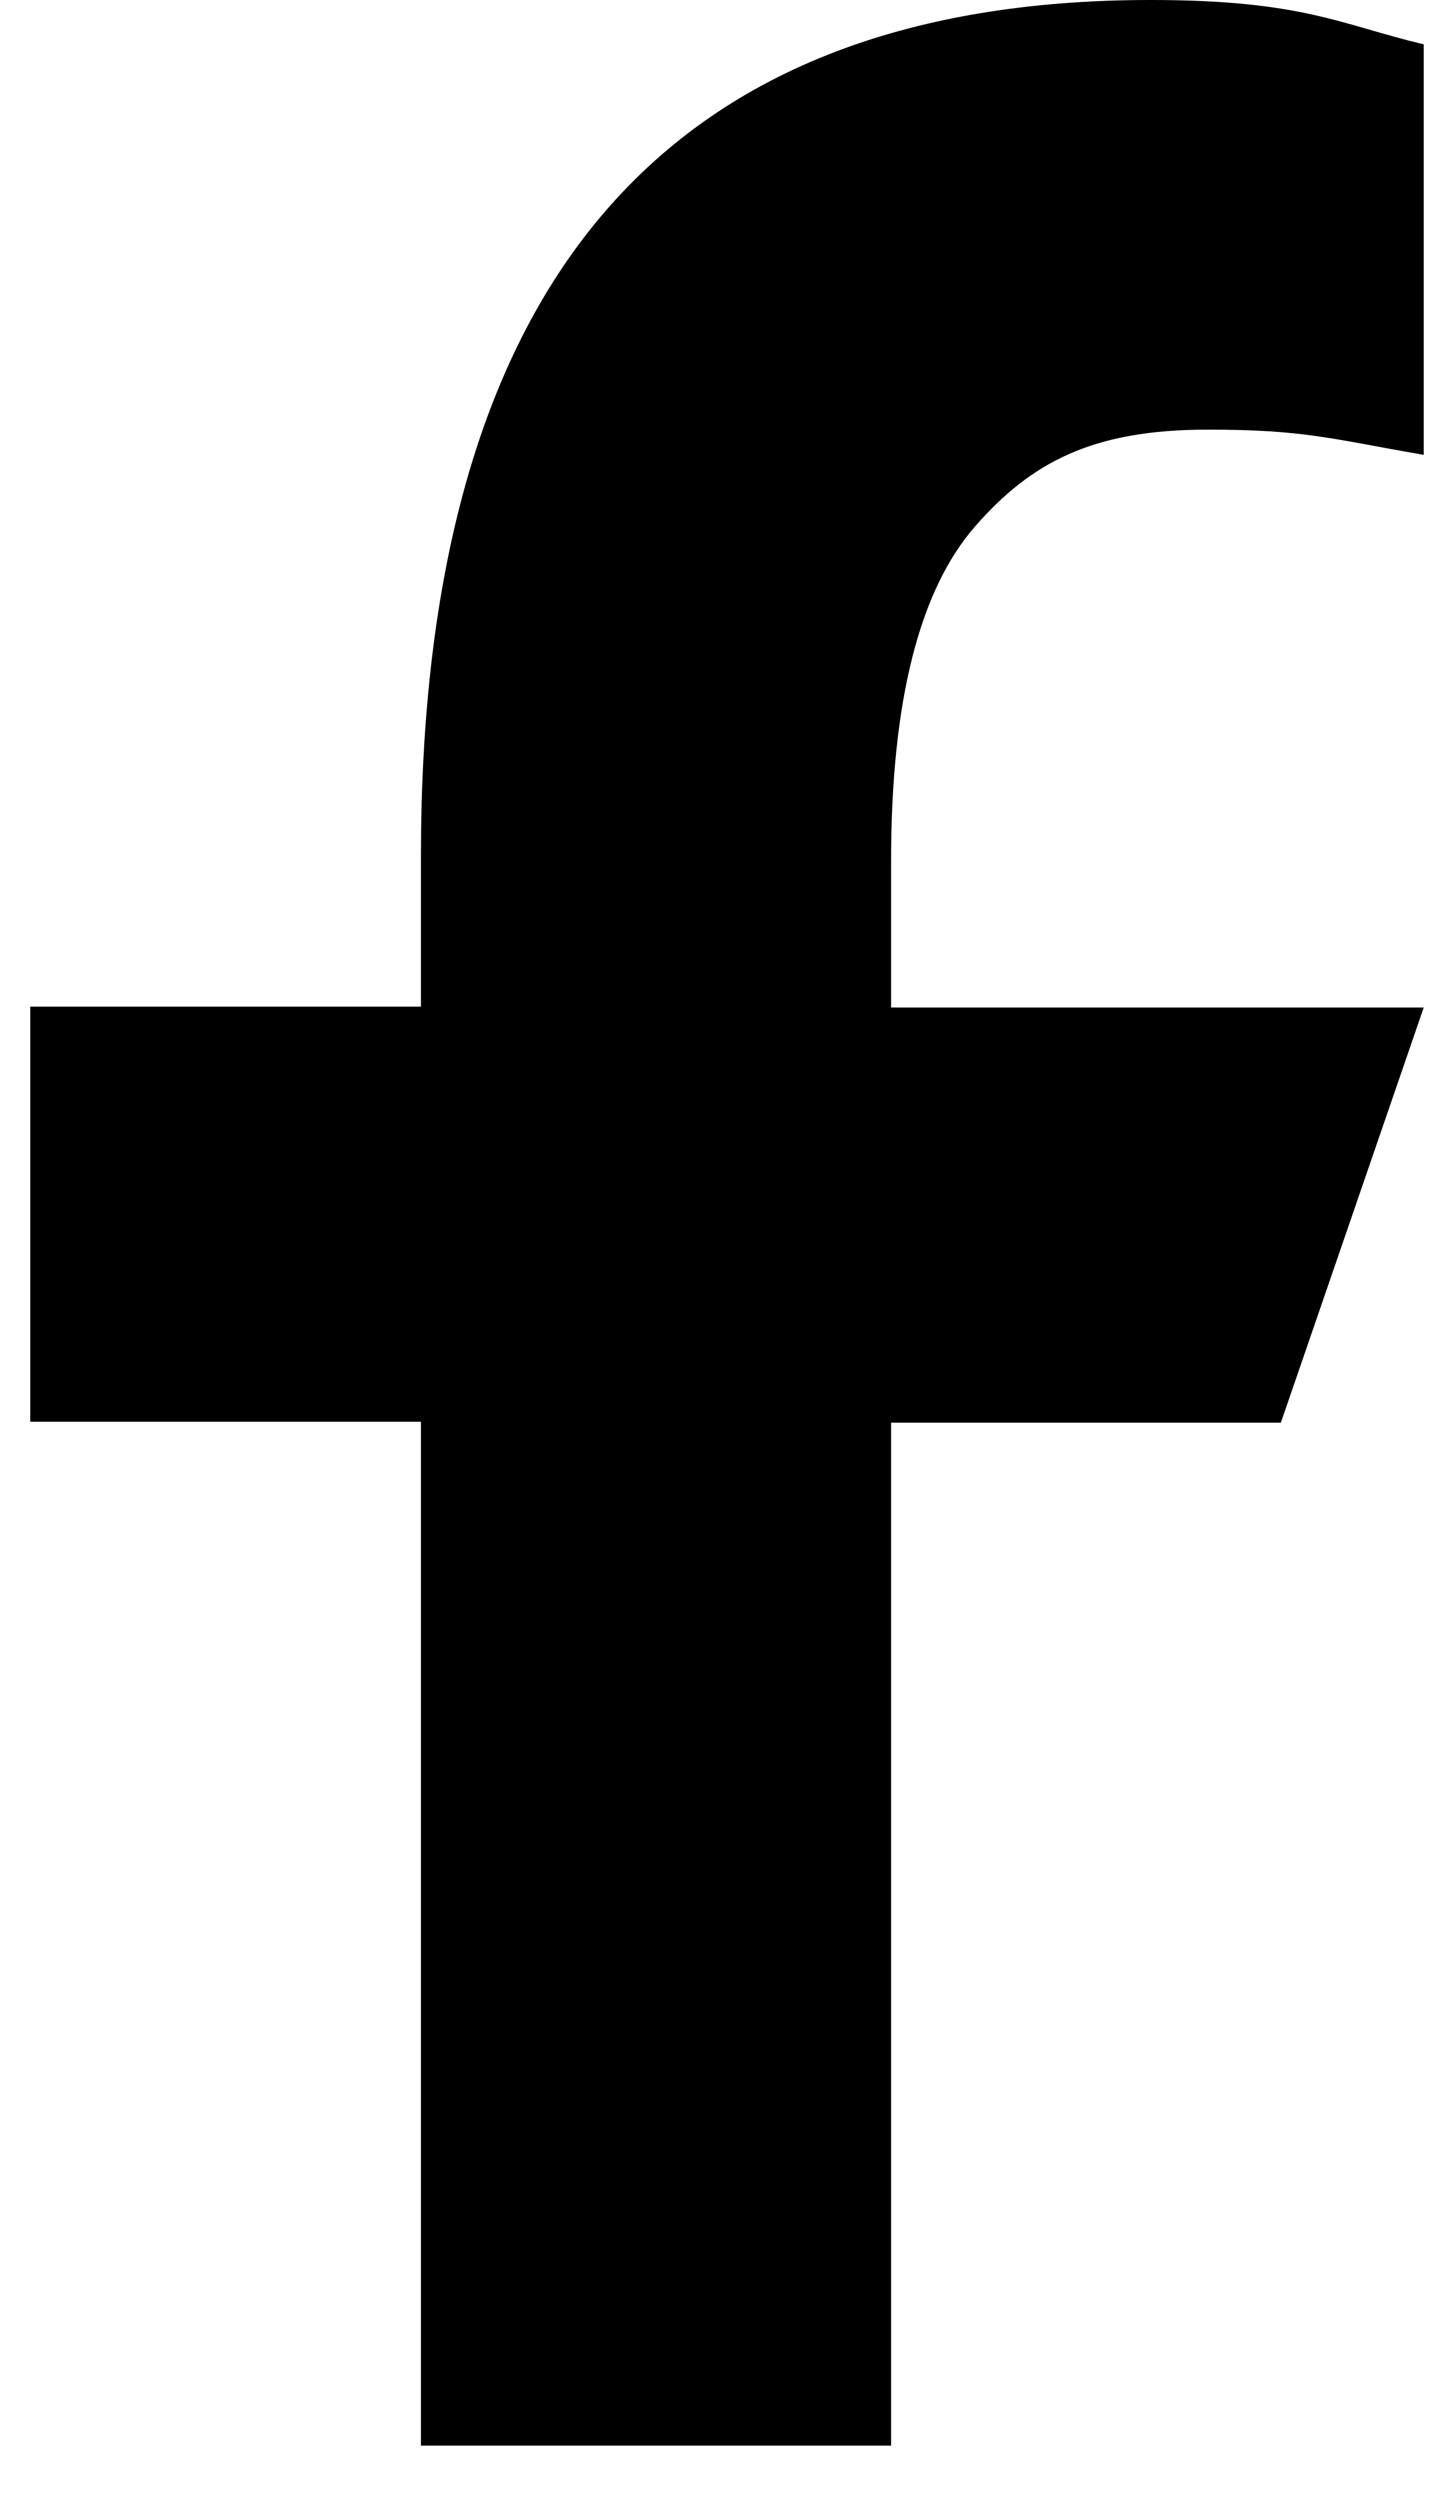 <svg width="11" height="19" viewBox="0 0 11 19" fill="none" xmlns="http://www.w3.org/2000/svg">
<path d="M6.774 10.805V18.586H3.2V10.805H0.23V7.65H3.2V6.502C3.2 2.241 4.98 0 8.747 0C9.902 0 10.19 0.186 10.823 0.337V3.457C10.115 3.334 9.915 3.265 9.18 3.265C8.307 3.265 7.84 3.512 7.413 4C6.987 4.488 6.774 5.334 6.774 6.544V7.657H10.823L9.737 10.812H6.774V10.805Z" fill="black"/>
</svg>
